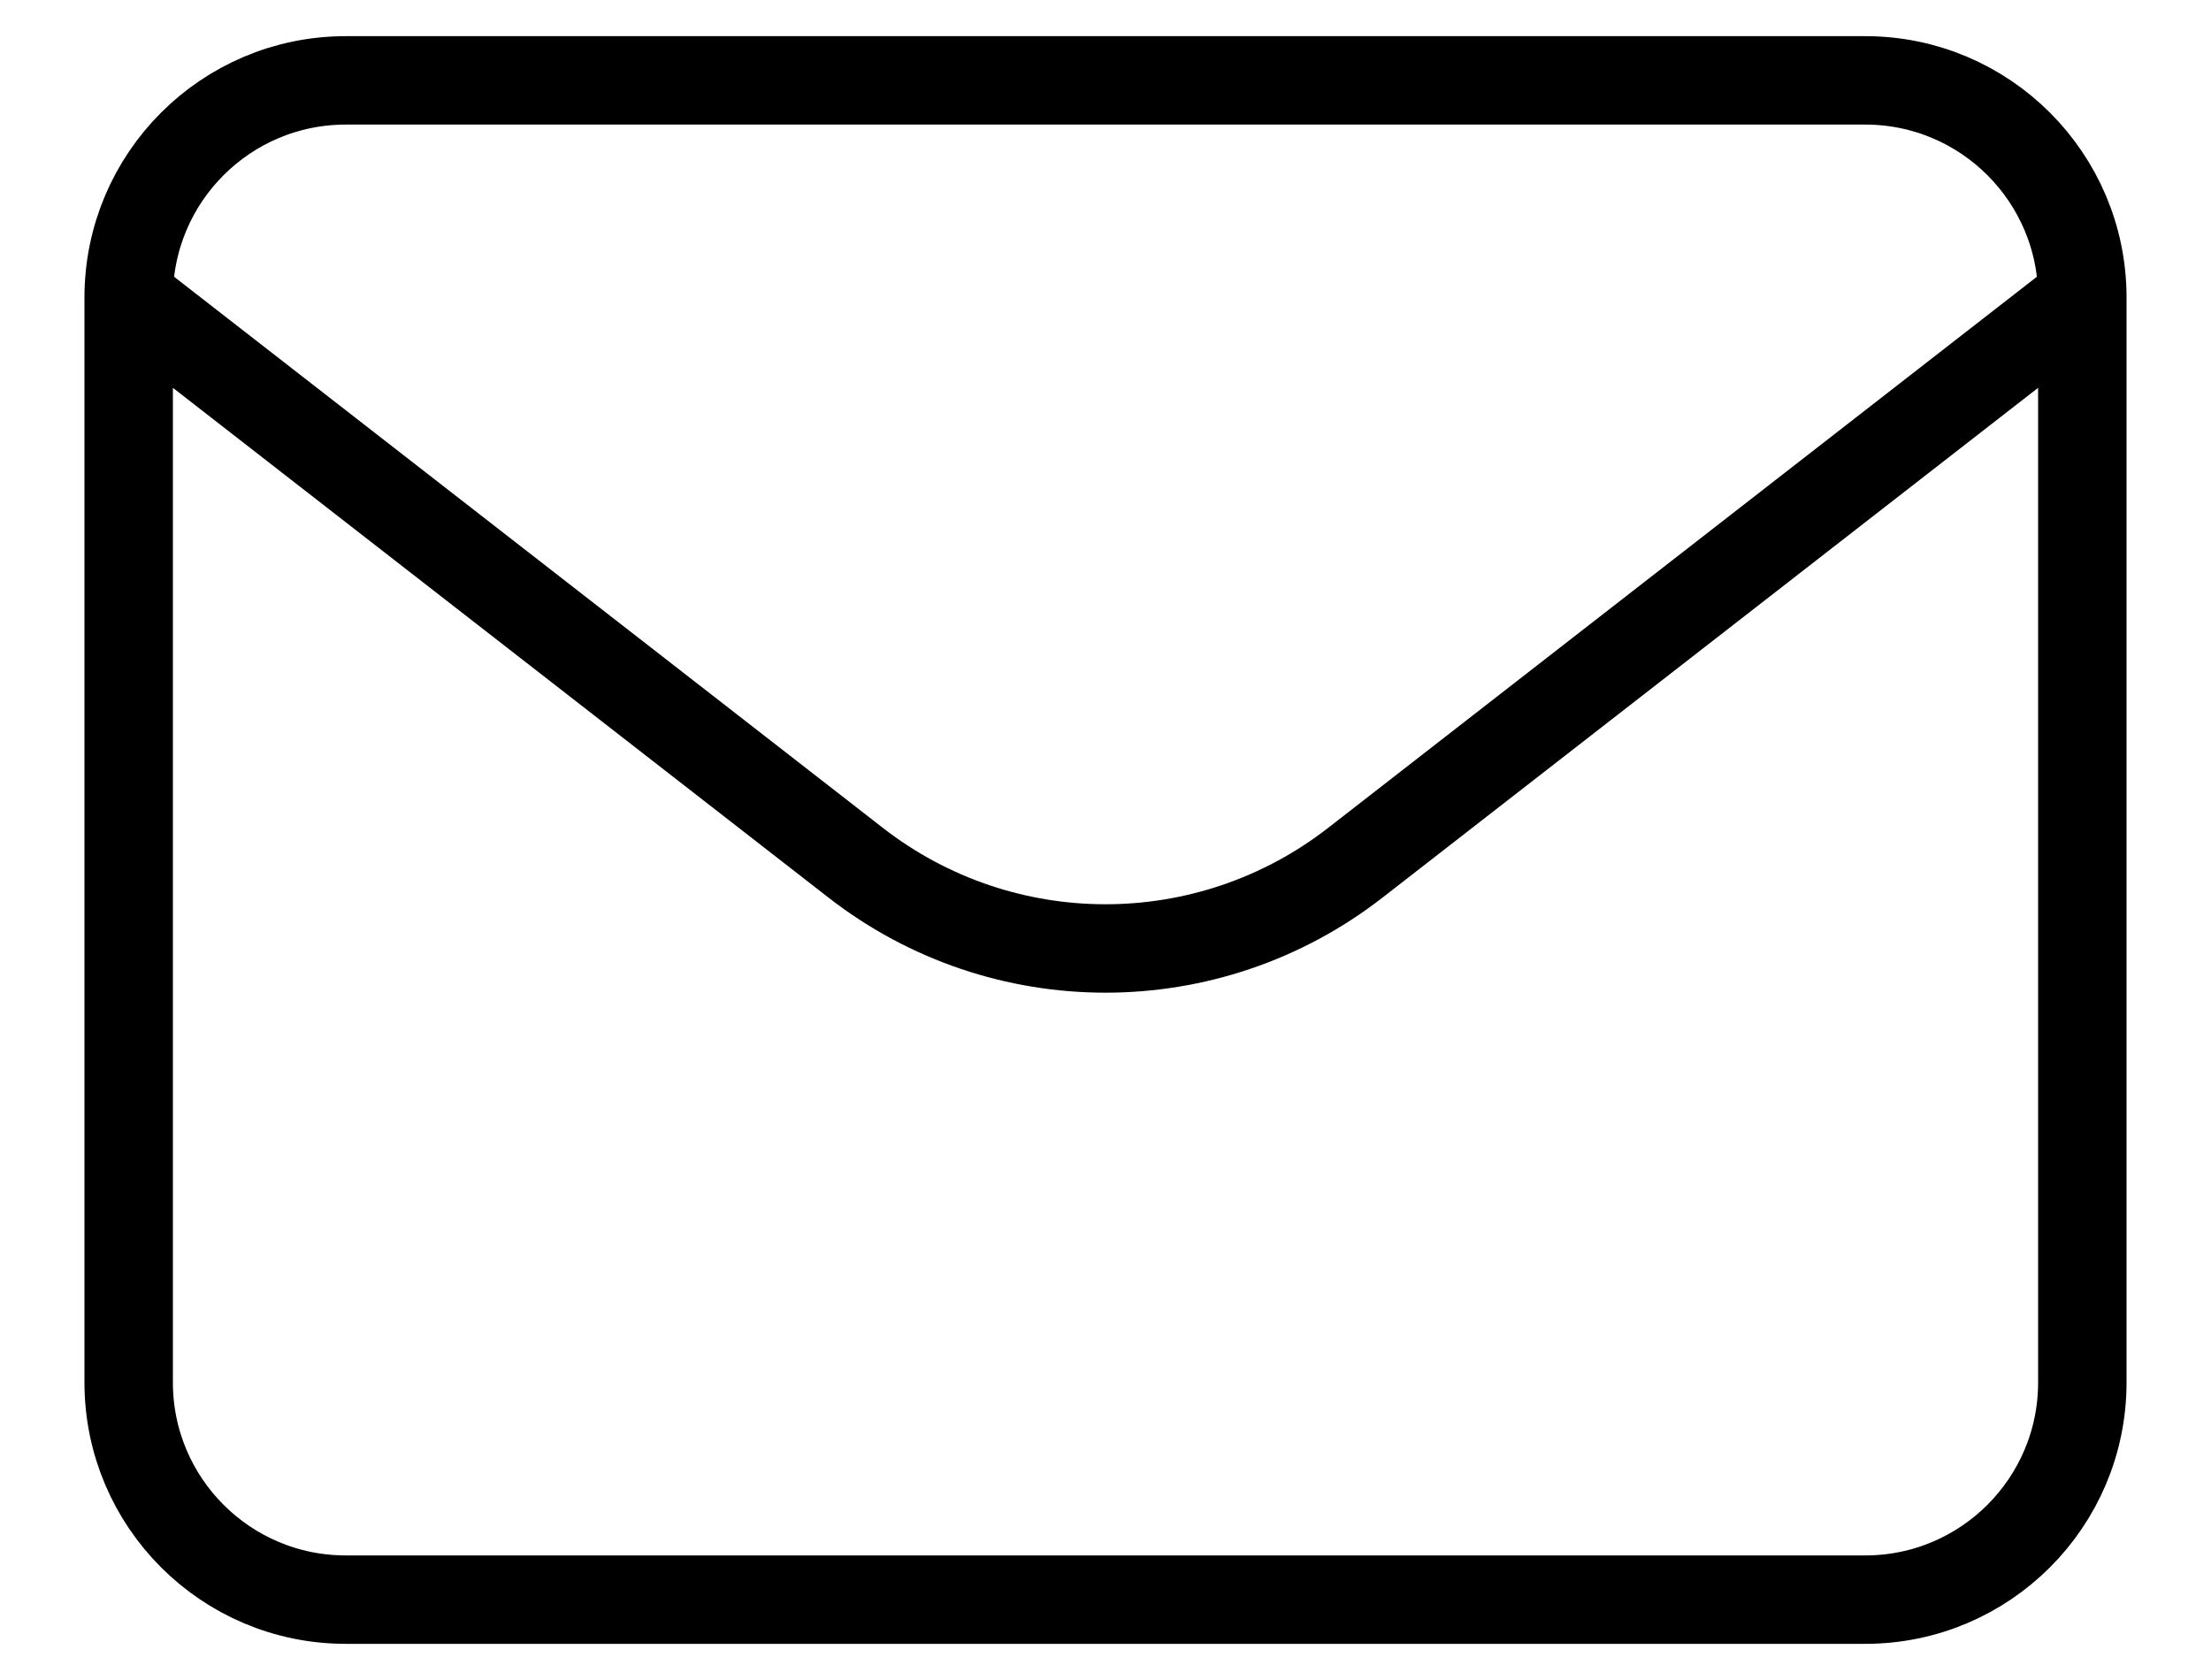 <?xml version="1.0" encoding="UTF-8"?>
<svg width="25px" height="19px" viewBox="0 0 25 19" version="1.1" xmlns="http://www.w3.org/2000/svg" xmlns:xlink="http://www.w3.org/1999/xlink">
    <title>icon/email</title>
    <g id="CONTENT" stroke="none" stroke-width="1" fill="none" fill-rule="evenodd" stroke-linecap="round" stroke-linejoin="round">
        <g id="14_W_Contact-Us" transform="translate(-1017, -921)" stroke="#000000">
            <g id="icon/email" transform="translate(1016, 917)">
                <path d="M22.091,22.091 L4.909,22.091 C3.554,22.091 2.455,20.991 2.455,19.636 L2.455,7.364 C2.455,6.009 3.554,4.909 4.909,4.909 L22.091,4.909 C23.446,4.909 24.545,6.009 24.545,7.364 L24.545,19.636 C24.545,20.991 23.446,22.091 22.091,22.091 Z M24.545,7.364 L16.325,13.757 C14.663,15.05 12.337,15.05 10.675,13.757 L2.455,7.364" id="lineart"></path>
            </g>
        </g>
    </g>
</svg>